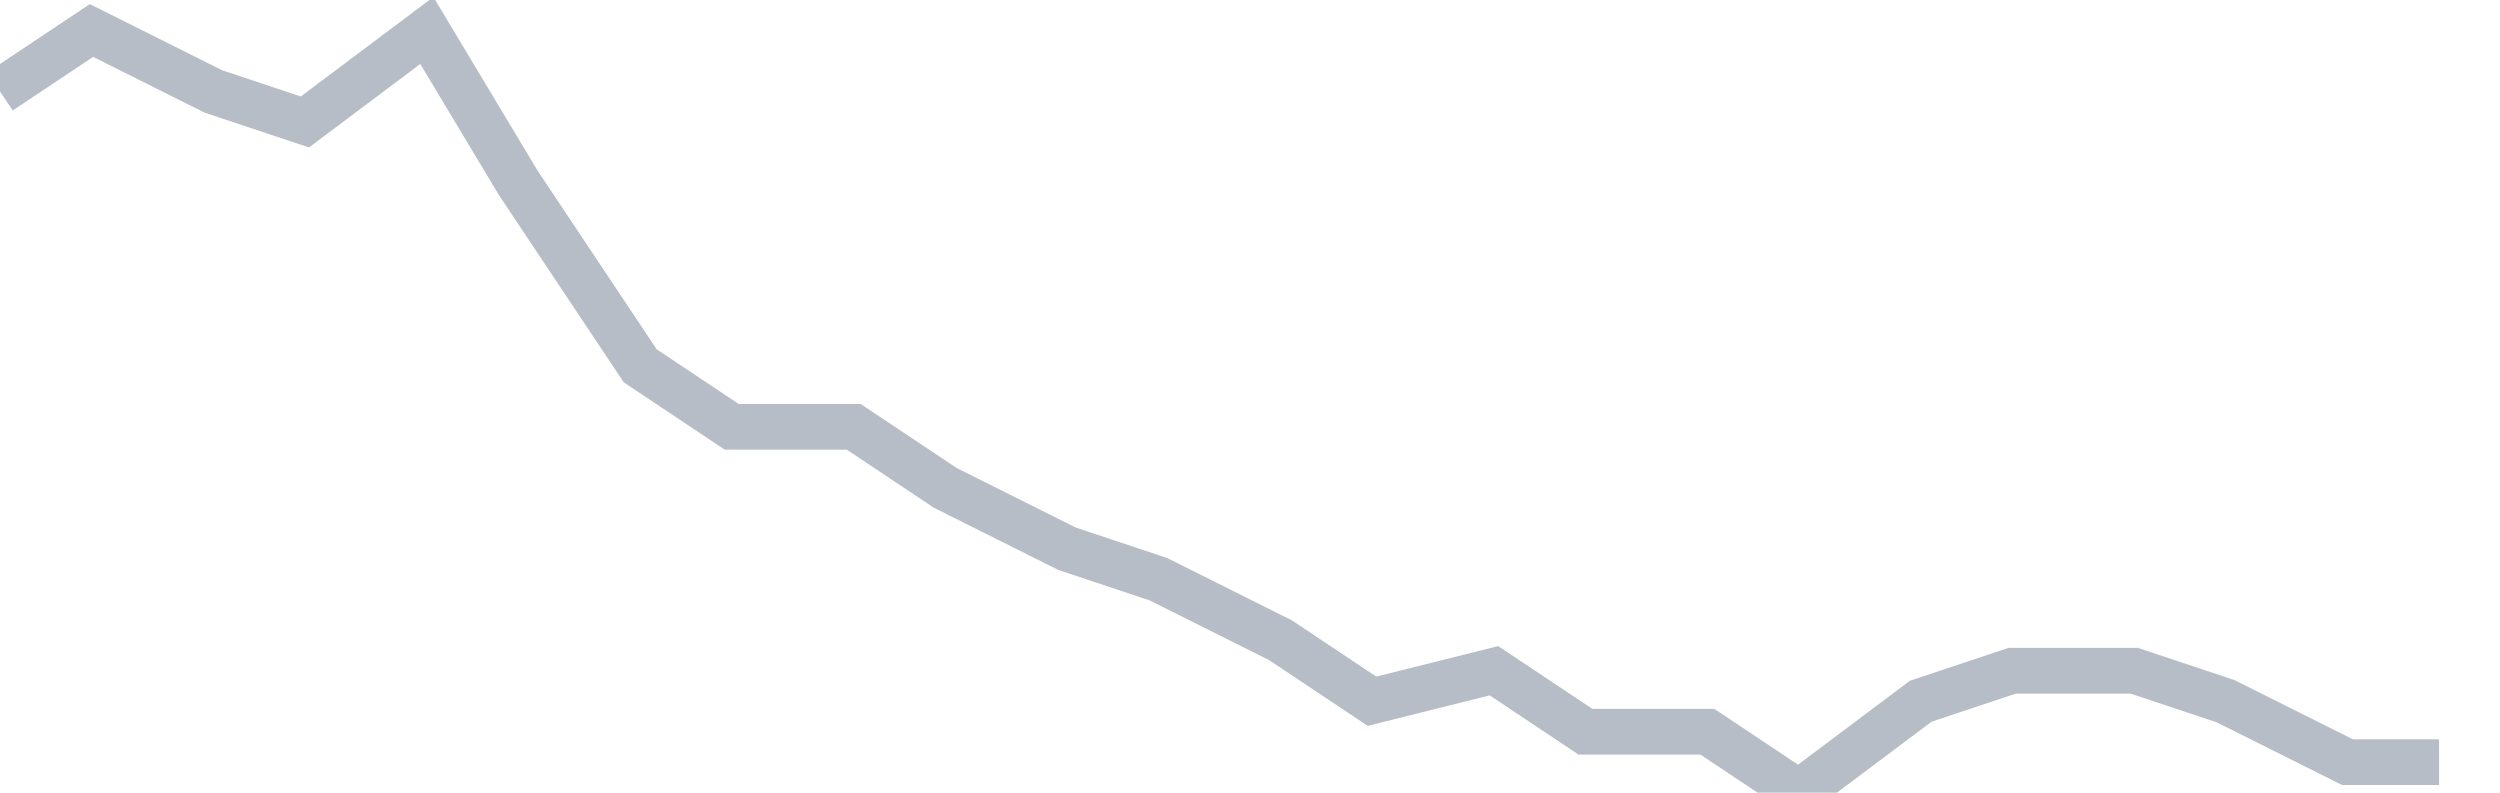 <svg width="82" height="26" fill="none" xmlns="http://www.w3.org/2000/svg"><path d="M0 3l3-2 4 2 3 1 4-3 3 5 4 6 3 2h4l3 2 4 2 3 1 4 2 3 2 4-1 3 2h4l3 2 4-3 3-1h4l3 1 4 2h3" stroke="#B7BDC6" stroke-width="1.5"/></svg>